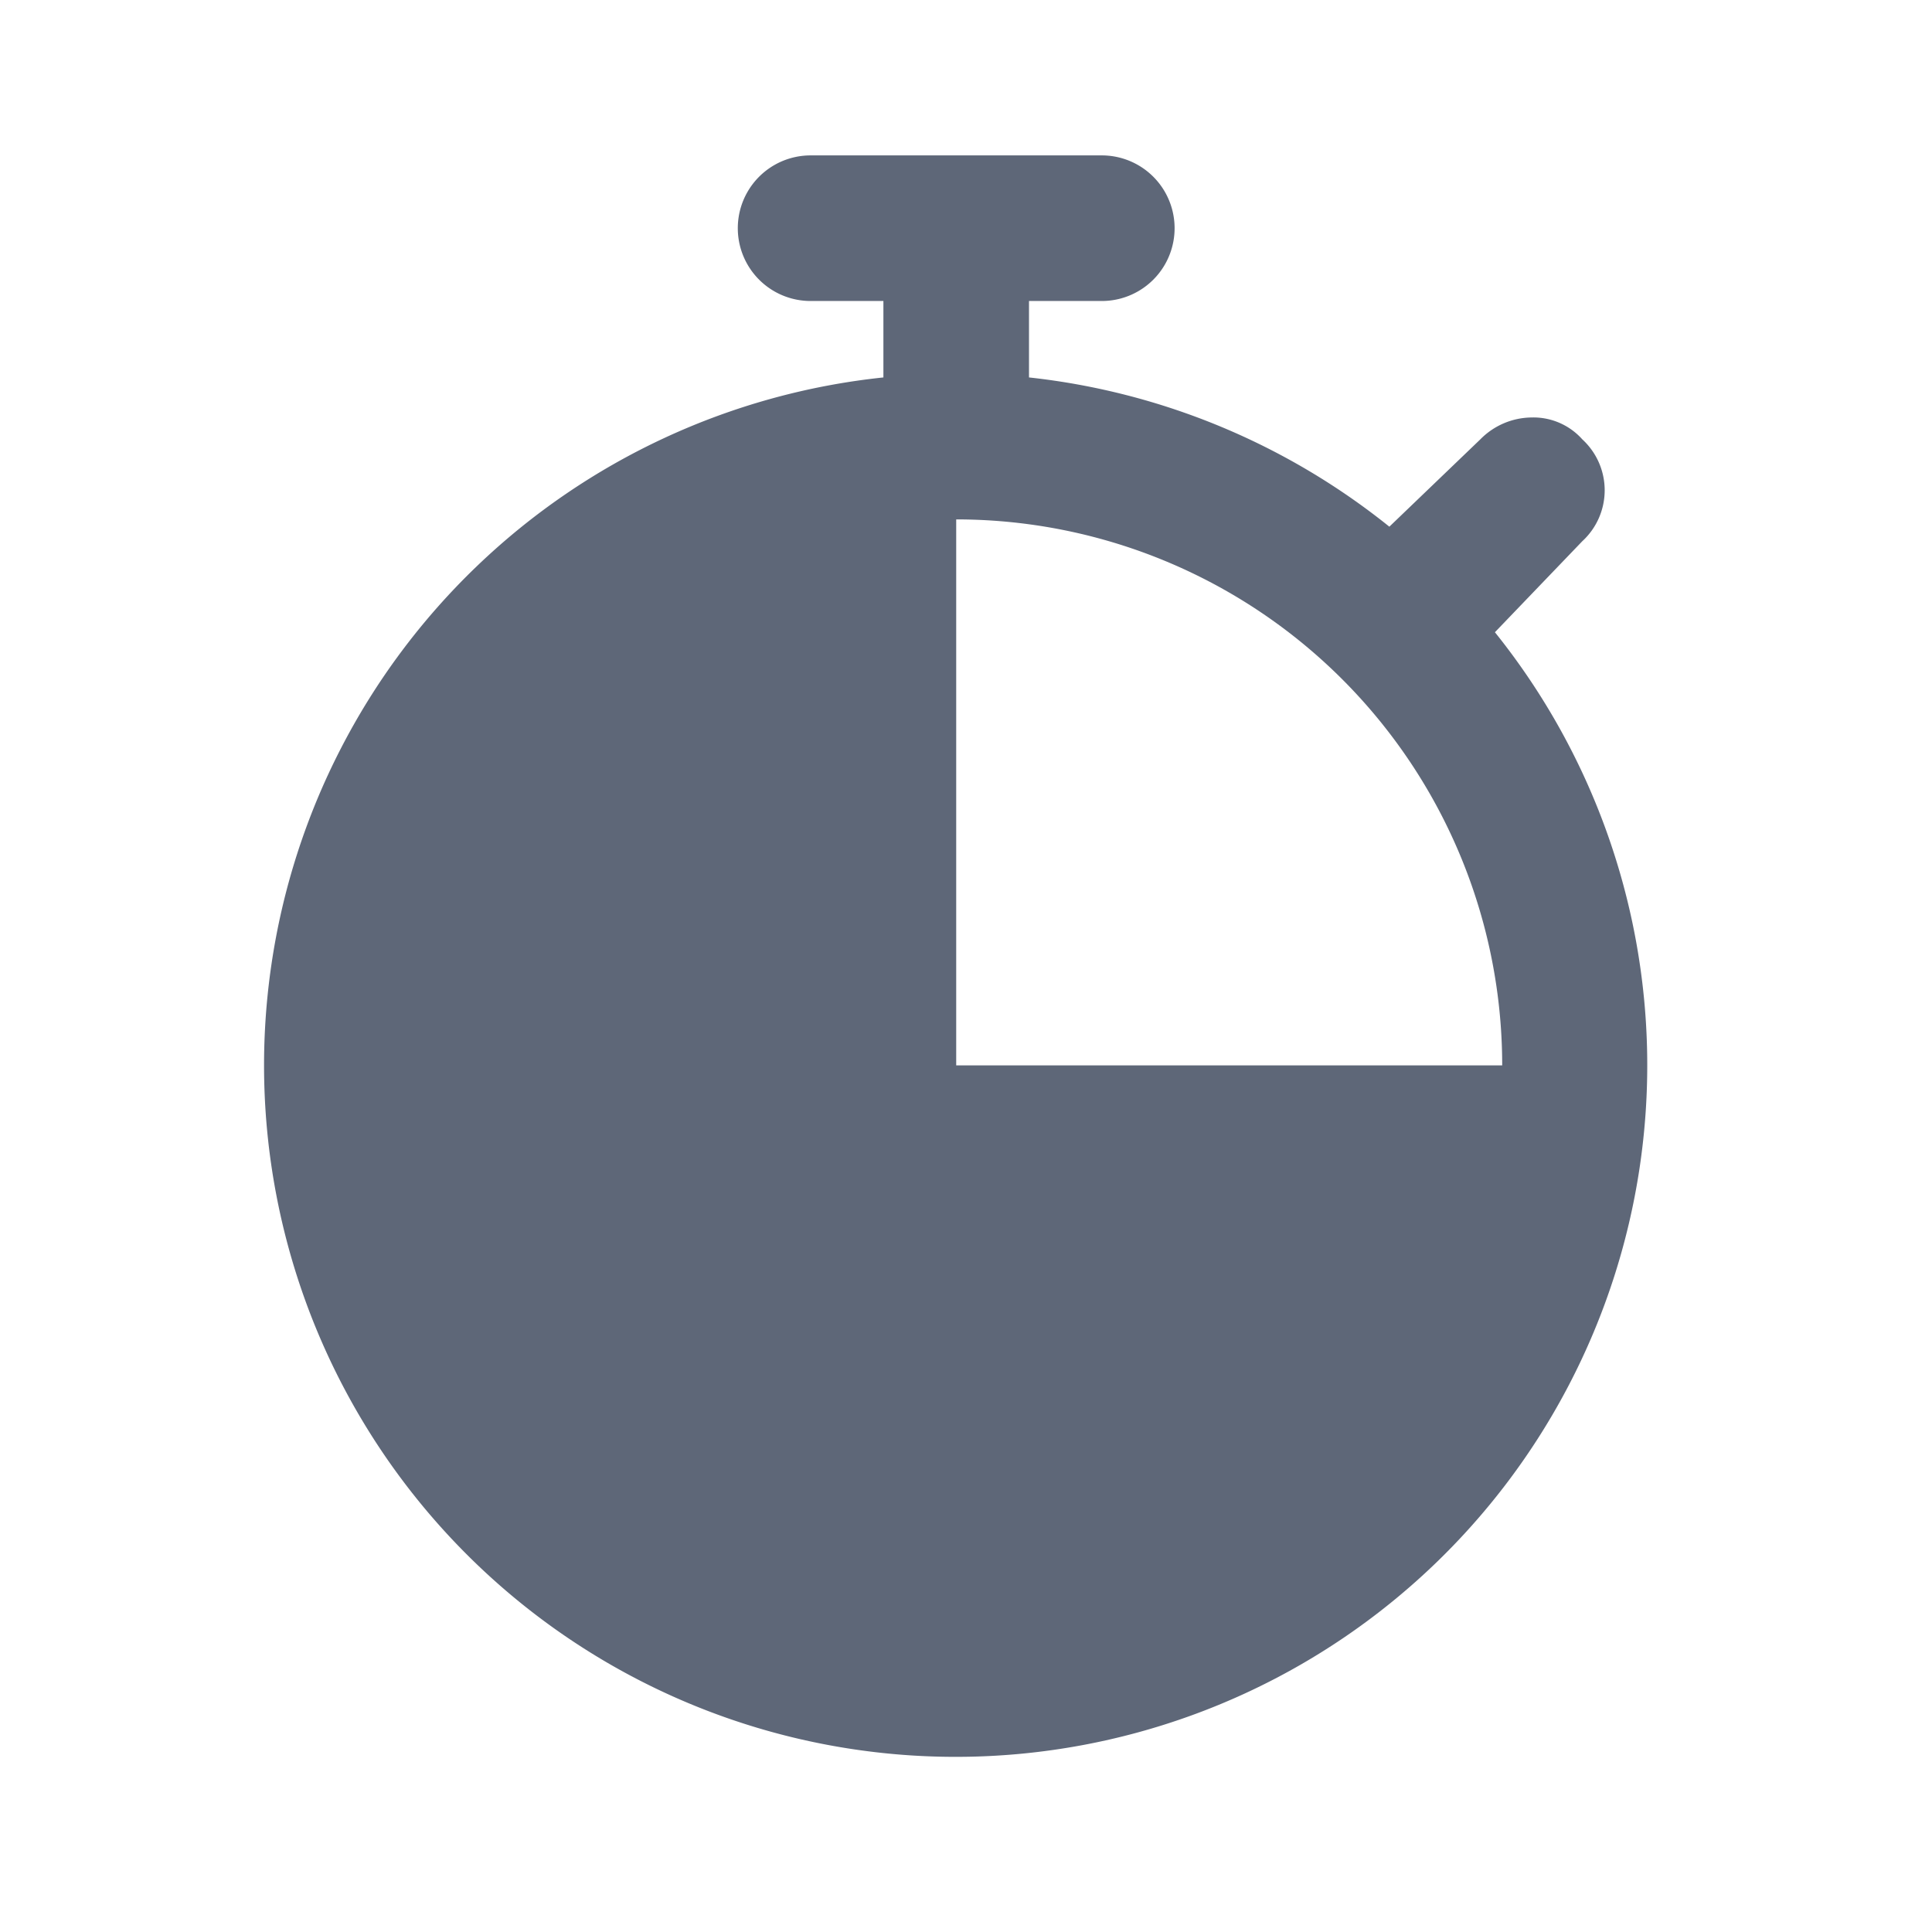 <?xml version="1.0" encoding="UTF-8" standalone="no"?>
<!-- Uploaded to: SVG Repo, www.svgrepo.com, Generator: SVG Repo Mixer Tools -->

<svg
   width="23"
   height="23"
   viewBox="0 0 1.38 1.38"
   version="1.1"
   id="svg15975"
   sodipodi:docname="fast.svg"
   inkscape:version="1.2.2 (732a01da63, 2022-12-09)"
   xmlns:inkscape="http://www.inkscape.org/namespaces/inkscape"
   xmlns:sodipodi="http://sodipodi.sourceforge.net/DTD/sodipodi-0.dtd"
   xmlns="http://www.w3.org/2000/svg"
   xmlns:svg="http://www.w3.org/2000/svg"
   xmlns:rdf="http://www.w3.org/1999/02/22-rdf-syntax-ns#"
   xmlns:cc="http://creativecommons.org/ns#"
   xmlns:dc="http://purl.org/dc/elements/1.1/">
  <defs
     id="defs15979" />
  <sodipodi:namedview
     id="namedview15977"
     pagecolor="#ffffff"
     bordercolor="#000000"
     borderopacity="0.25"
     inkscape:showpageshadow="2"
     inkscape:pageopacity="0.0"
     inkscape:pagecheckerboard="0"
     inkscape:deskcolor="#d1d1d1"
     showgrid="false"
     inkscape:zoom="29.047947"
     inkscape:cx="21.671067"
     inkscape:cy="29.537372"
     inkscape:window-width="3840"
     inkscape:window-height="2066"
     inkscape:window-x="-11"
     inkscape:window-y="-11"
     inkscape:window-maximized="1"
     inkscape:current-layer="Layer_2" />
  <title
     id="title15966">time-stopwatch-solid</title>
  <g
     id="Layer_2"
     data-name="Layer 2">
    <g
       id="g17919"
       transform="matrix(0.026,0,0,0.026,0.059,0.059)">
      <g
         id="invisible_box"
         data-name="invisible box">
        <rect
           width="48"
           height="48"
           fill="none"
           id="rect15968"
           x="0"
           y="0" />
      </g>
      <g
         id="Q3_icons"
         data-name="Q3 icons"
         style="fill:#5e6778;fill-opacity:1">
        <path
           d="m 38.8,15.1 2.4,-2.5 a 1.9,1.9 0 0 0 0,-2.8 1.8,1.8 0 0 0 -1.4,-0.6 2,2 0 0 0 -1.4,0.6 l -2.5,2.4 A 19.1,19.1 0 0 0 26,8.1 V 6 h 2 a 2,2 0 0 0 0,-4 h -8 a 2,2 0 0 0 0,4 h 2 v 2.1 a 19,19 0 1 0 16.8,7 z M 39,27 H 24 V 12 a 15,15 0 0 1 15,15 z"
           id="path15971"
           style="fill:#5e6778;fill-opacity:1" />
      </g>
    </g>
  </g>
</svg>
